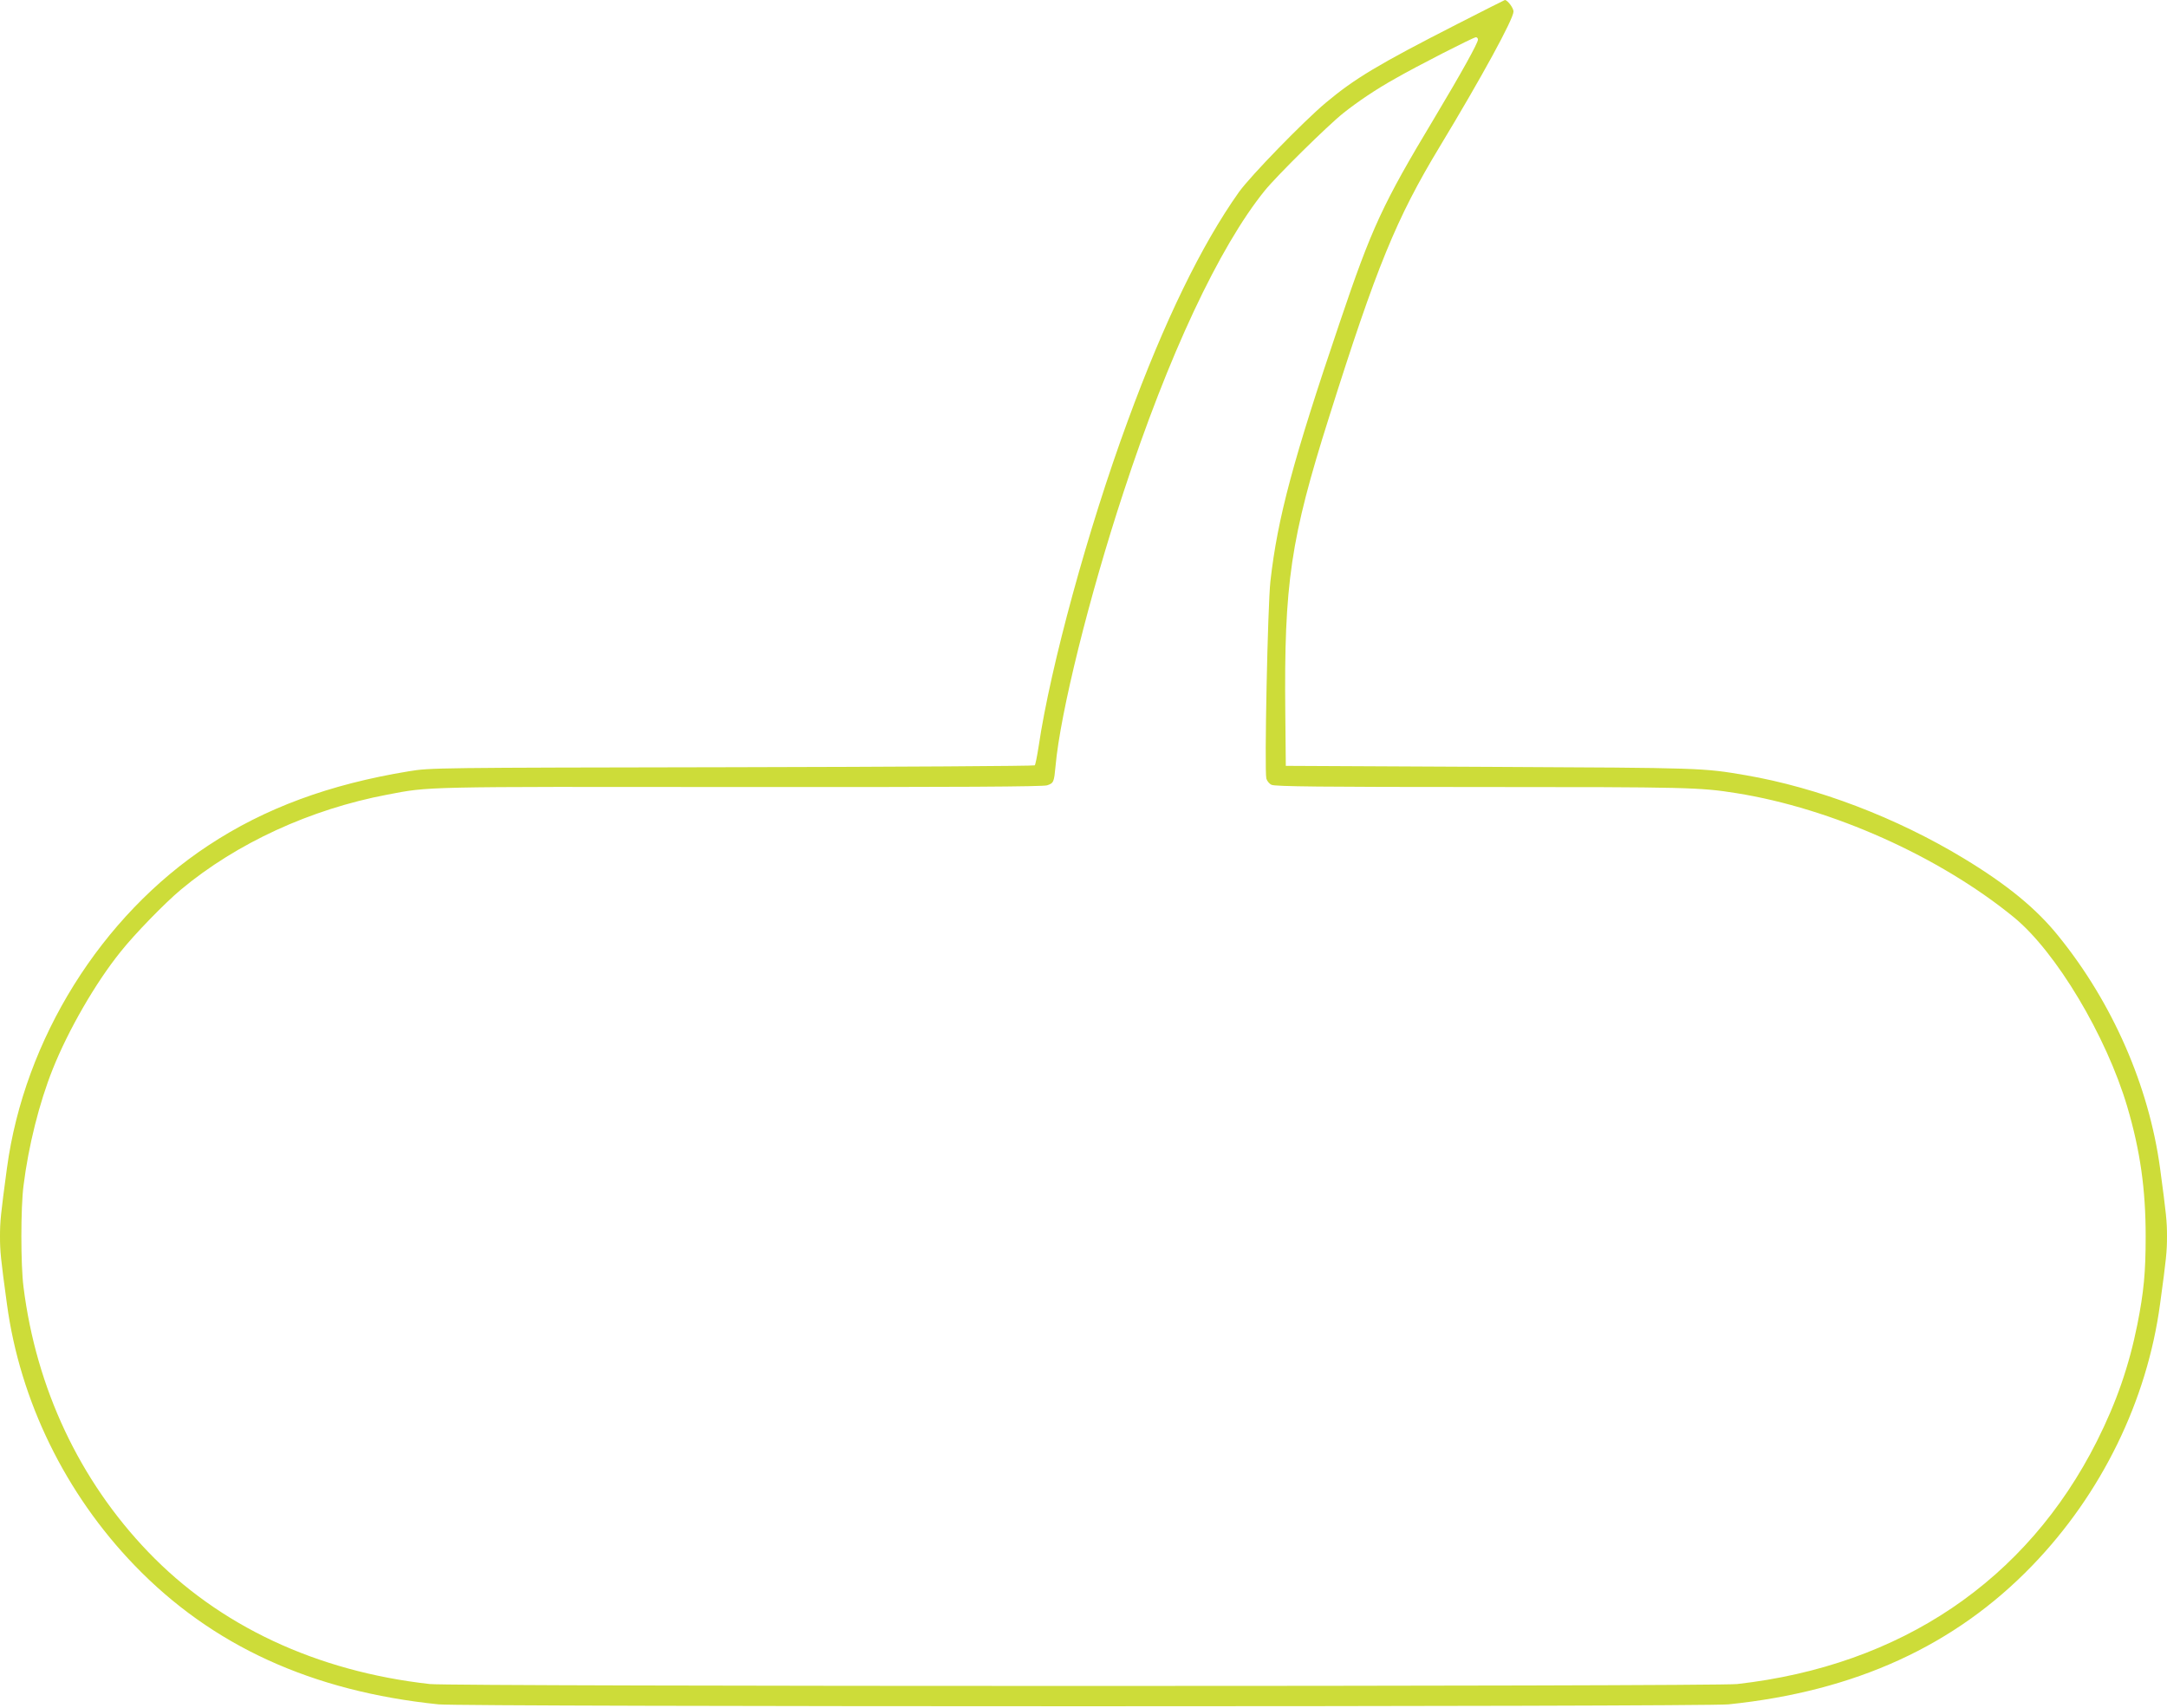 <?xml version="1.0" standalone="no"?>
<!DOCTYPE svg PUBLIC "-//W3C//DTD SVG 20010904//EN"
 "http://www.w3.org/TR/2001/REC-SVG-20010904/DTD/svg10.dtd">
<svg version="1.0" xmlns="http://www.w3.org/2000/svg"
 width="1280pt" height="1009pt" viewBox="0 0 1280 1009"
 preserveAspectRatio="xMidYMid meet">
<g transform="translate(0,1009) scale(0.1,-0.1)"
fill="#cddc39" stroke="none">
<path d="M8610 9949 c-472 -241 -608 -323 -780 -467 -133 -112 -444 -432 -512
-527 -221 -312 -440 -761 -657 -1353 -234 -636 -456 -1449 -526 -1922 -9 -58
-19 -108 -23 -112 -4 -4 -808 -9 -1787 -11 -1764 -3 -1781 -3 -1910 -24 -470
-77 -851 -218 -1184 -438 -633 -417 -1087 -1144 -1190 -1907 -37 -275 -41
-315 -41 -403 0 -88 4 -129 41 -400 77 -571 345 -1120 754 -1544 458 -475
1047 -744 1795 -821 147 -15 7473 -15 7620 0 748 77 1337 346 1795 821 409
424 677 973 754 1544 37 271 41 312 41 400 0 88 -4 128 -41 403 -66 485 -280
976 -600 1371 -130 162 -303 304 -559 459 -399 242 -865 419 -1290 492 -253
43 -250 43 -1500 49 l-1215 6 -3 310 c-8 768 31 1032 259 1752 280 888 397
1173 654 1598 246 407 435 753 435 797 0 21 -36 68 -51 68 -2 0 -128 -64 -279
-141z m120 -93 c0 -20 -98 -197 -259 -466 -304 -506 -368 -644 -557 -1204
-276 -814 -368 -1157 -410 -1531 -16 -144 -36 -1113 -24 -1165 4 -14 17 -31
31 -37 19 -10 296 -13 1244 -13 1212 0 1287 -2 1500 -36 567 -90 1202 -375
1641 -734 249 -204 545 -700 669 -1118 77 -261 109 -488 109 -767 0 -213 -11
-328 -49 -520 -49 -245 -123 -459 -239 -690 -415 -824 -1159 -1326 -2125
-1435 -133 -15 -7589 -15 -7722 0 -671 75 -1246 345 -1664 781 -405 422 -661
966 -736 1564 -17 129 -17 471 0 600 29 234 93 489 172 687 92 231 252 509
400 693 83 105 264 291 359 370 329 274 764 474 1218 560 252 48 190 47 2085
45 1299 -1 1787 2 1812 10 39 13 41 19 50 115 28 314 198 999 401 1616 264
807 565 1449 834 1782 72 89 371 384 465 459 87 69 194 141 305 203 127 73
463 245 478 245 6 0 12 -6 12 -14z"/>
</g>
</svg>
